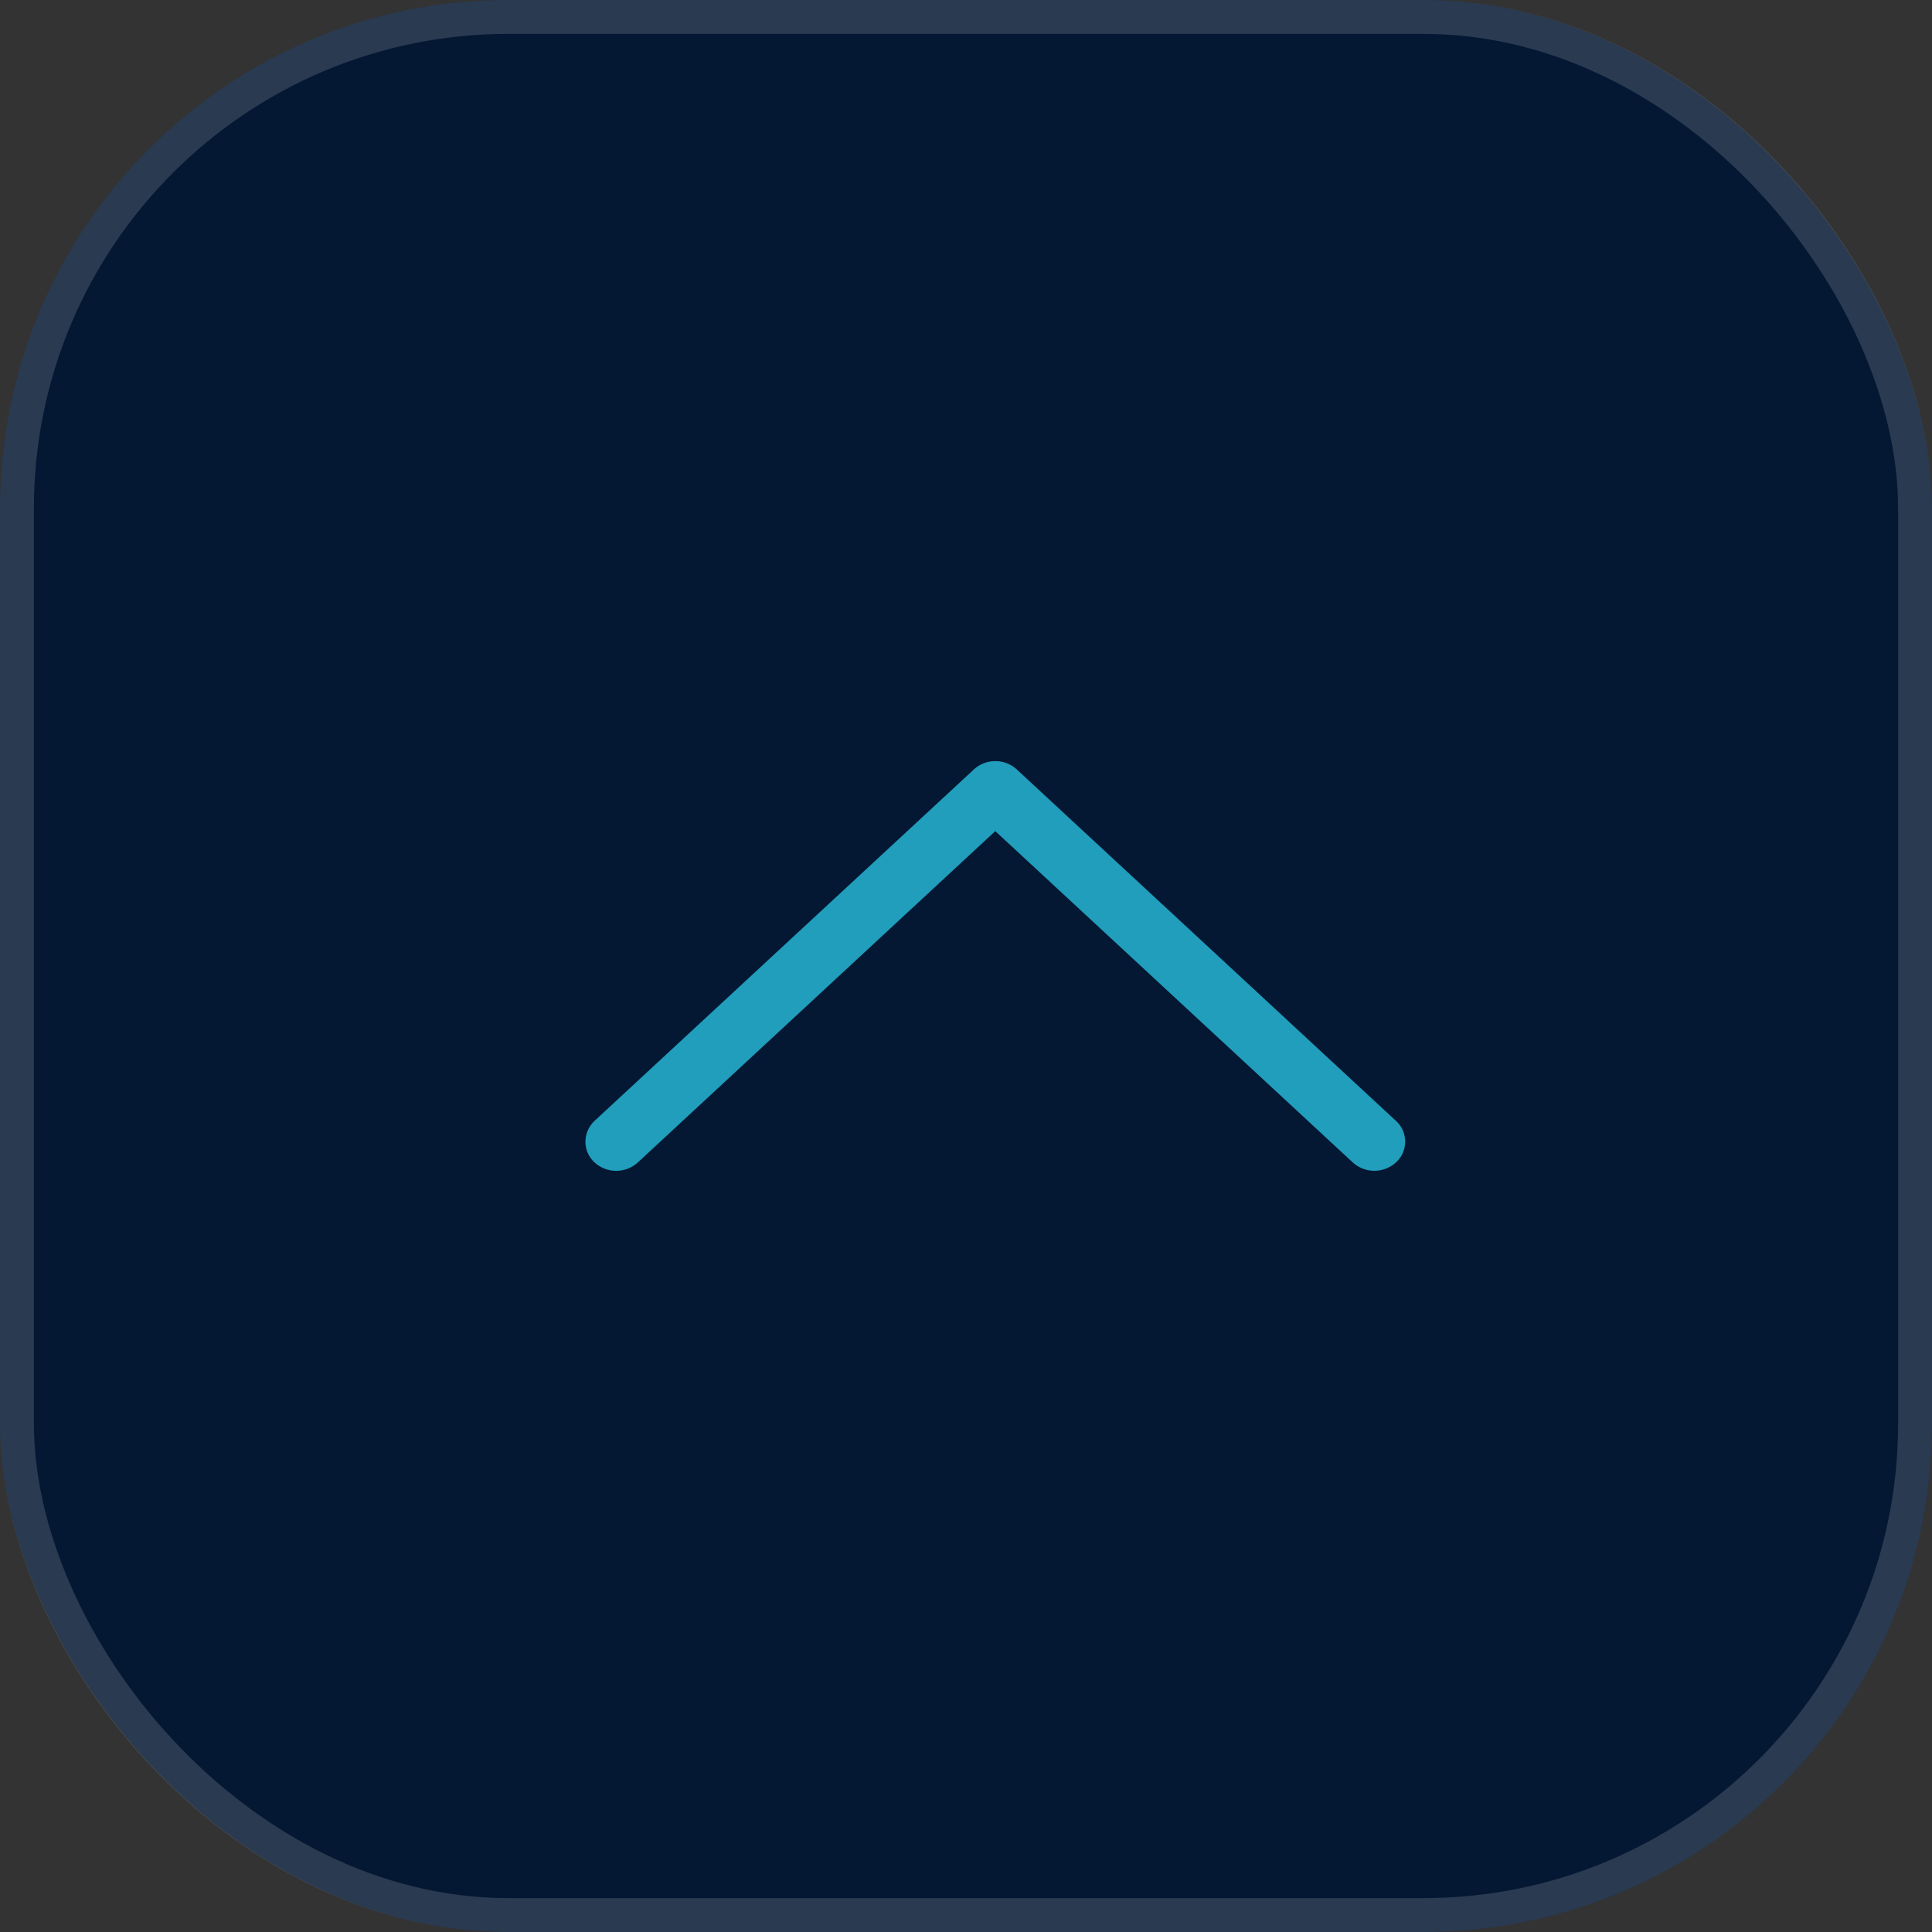 <svg width="57" height="57" fill="none" xmlns="http://www.w3.org/2000/svg"><rect width="100%" height="100%" fill="#333333" stroke="none"/><rect width="57" height="57" rx="15" fill="#041833"/><rect x=".5" y=".5" width="56" height="56" rx="14.5" stroke="#fff" stroke-opacity=".15"/><path d="m29.364 24.521 10.545 9.773a.947.947 0 0 0 1.288-.01.828.828 0 0 0-.025-1.227L29.997 22.7a.93.93 0 0 0-.632-.244.93.93 0 0 0-.632.244L17.554 33.057a.866.866 0 0 0-.204.278.828.828 0 0 0 .18.95.947.947 0 0 0 1.289.01l10.545-9.774Z" fill="#209EBC"/></svg>